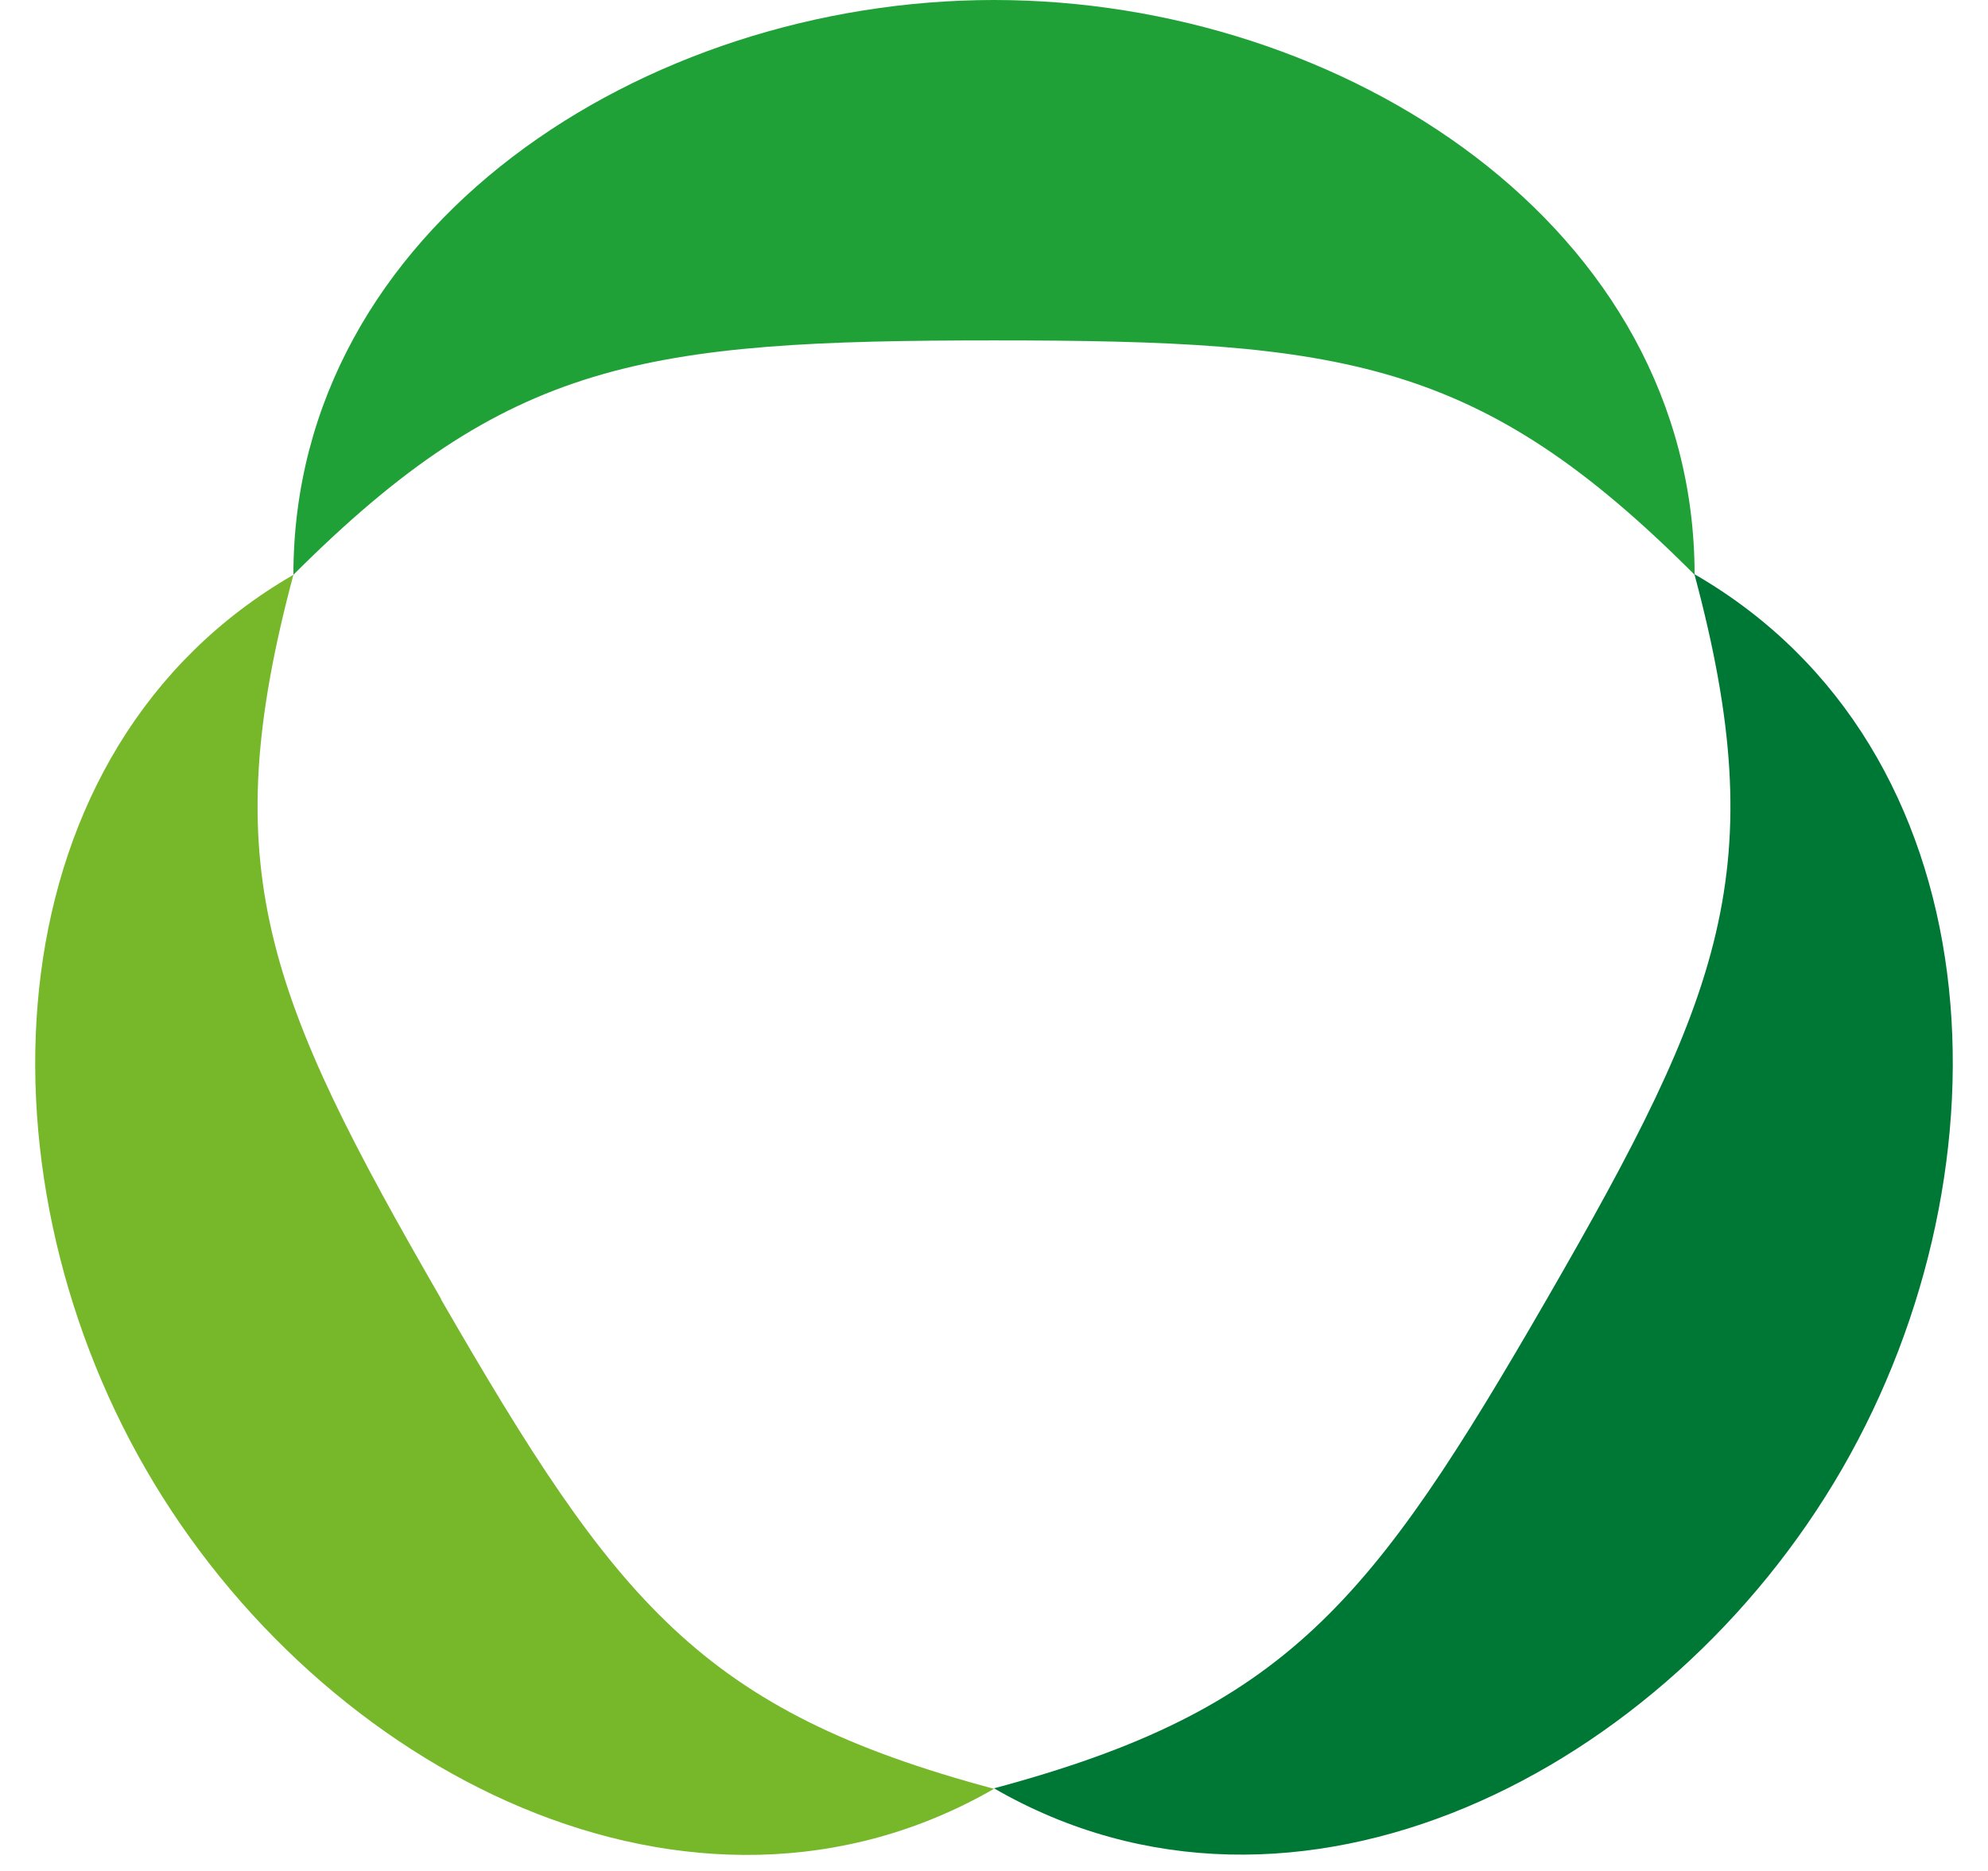 <?xml version="1.0" encoding="UTF-8"?>
<svg xmlns="http://www.w3.org/2000/svg" width="51" height="48" viewBox="0 0 51 48" fill="none">
  <g id="Group">
    <path id="Vector" d="M43.473 14.746C43.473 5.827 34.487 0 25.5 0C16.513 0 7.527 5.827 7.527 14.746C13.034 9.24 16.513 8.733 25.5 8.733C34.487 8.733 37.967 9.227 43.473 14.746Z" fill="#1FA138"></path>
    <path id="Vector_2" d="M11.313 33.32C6.82 25.533 5.514 22.267 7.527 14.747C-0.206 19.213 -0.753 29.906 3.74 37.693C8.233 45.48 17.767 50.346 25.5 45.893C17.98 43.88 15.807 41.12 11.313 33.333V33.32Z" fill="#76B82A"></path>
    <path id="Vector_3" d="M43.473 14.747C45.486 22.267 44.18 25.533 39.687 33.32C35.193 41.106 33.02 43.866 25.5 45.88C33.233 50.346 42.767 45.466 47.26 37.68C51.753 29.893 51.206 19.2 43.473 14.733V14.747Z" fill="#007835"></path>
  </g>
</svg>
